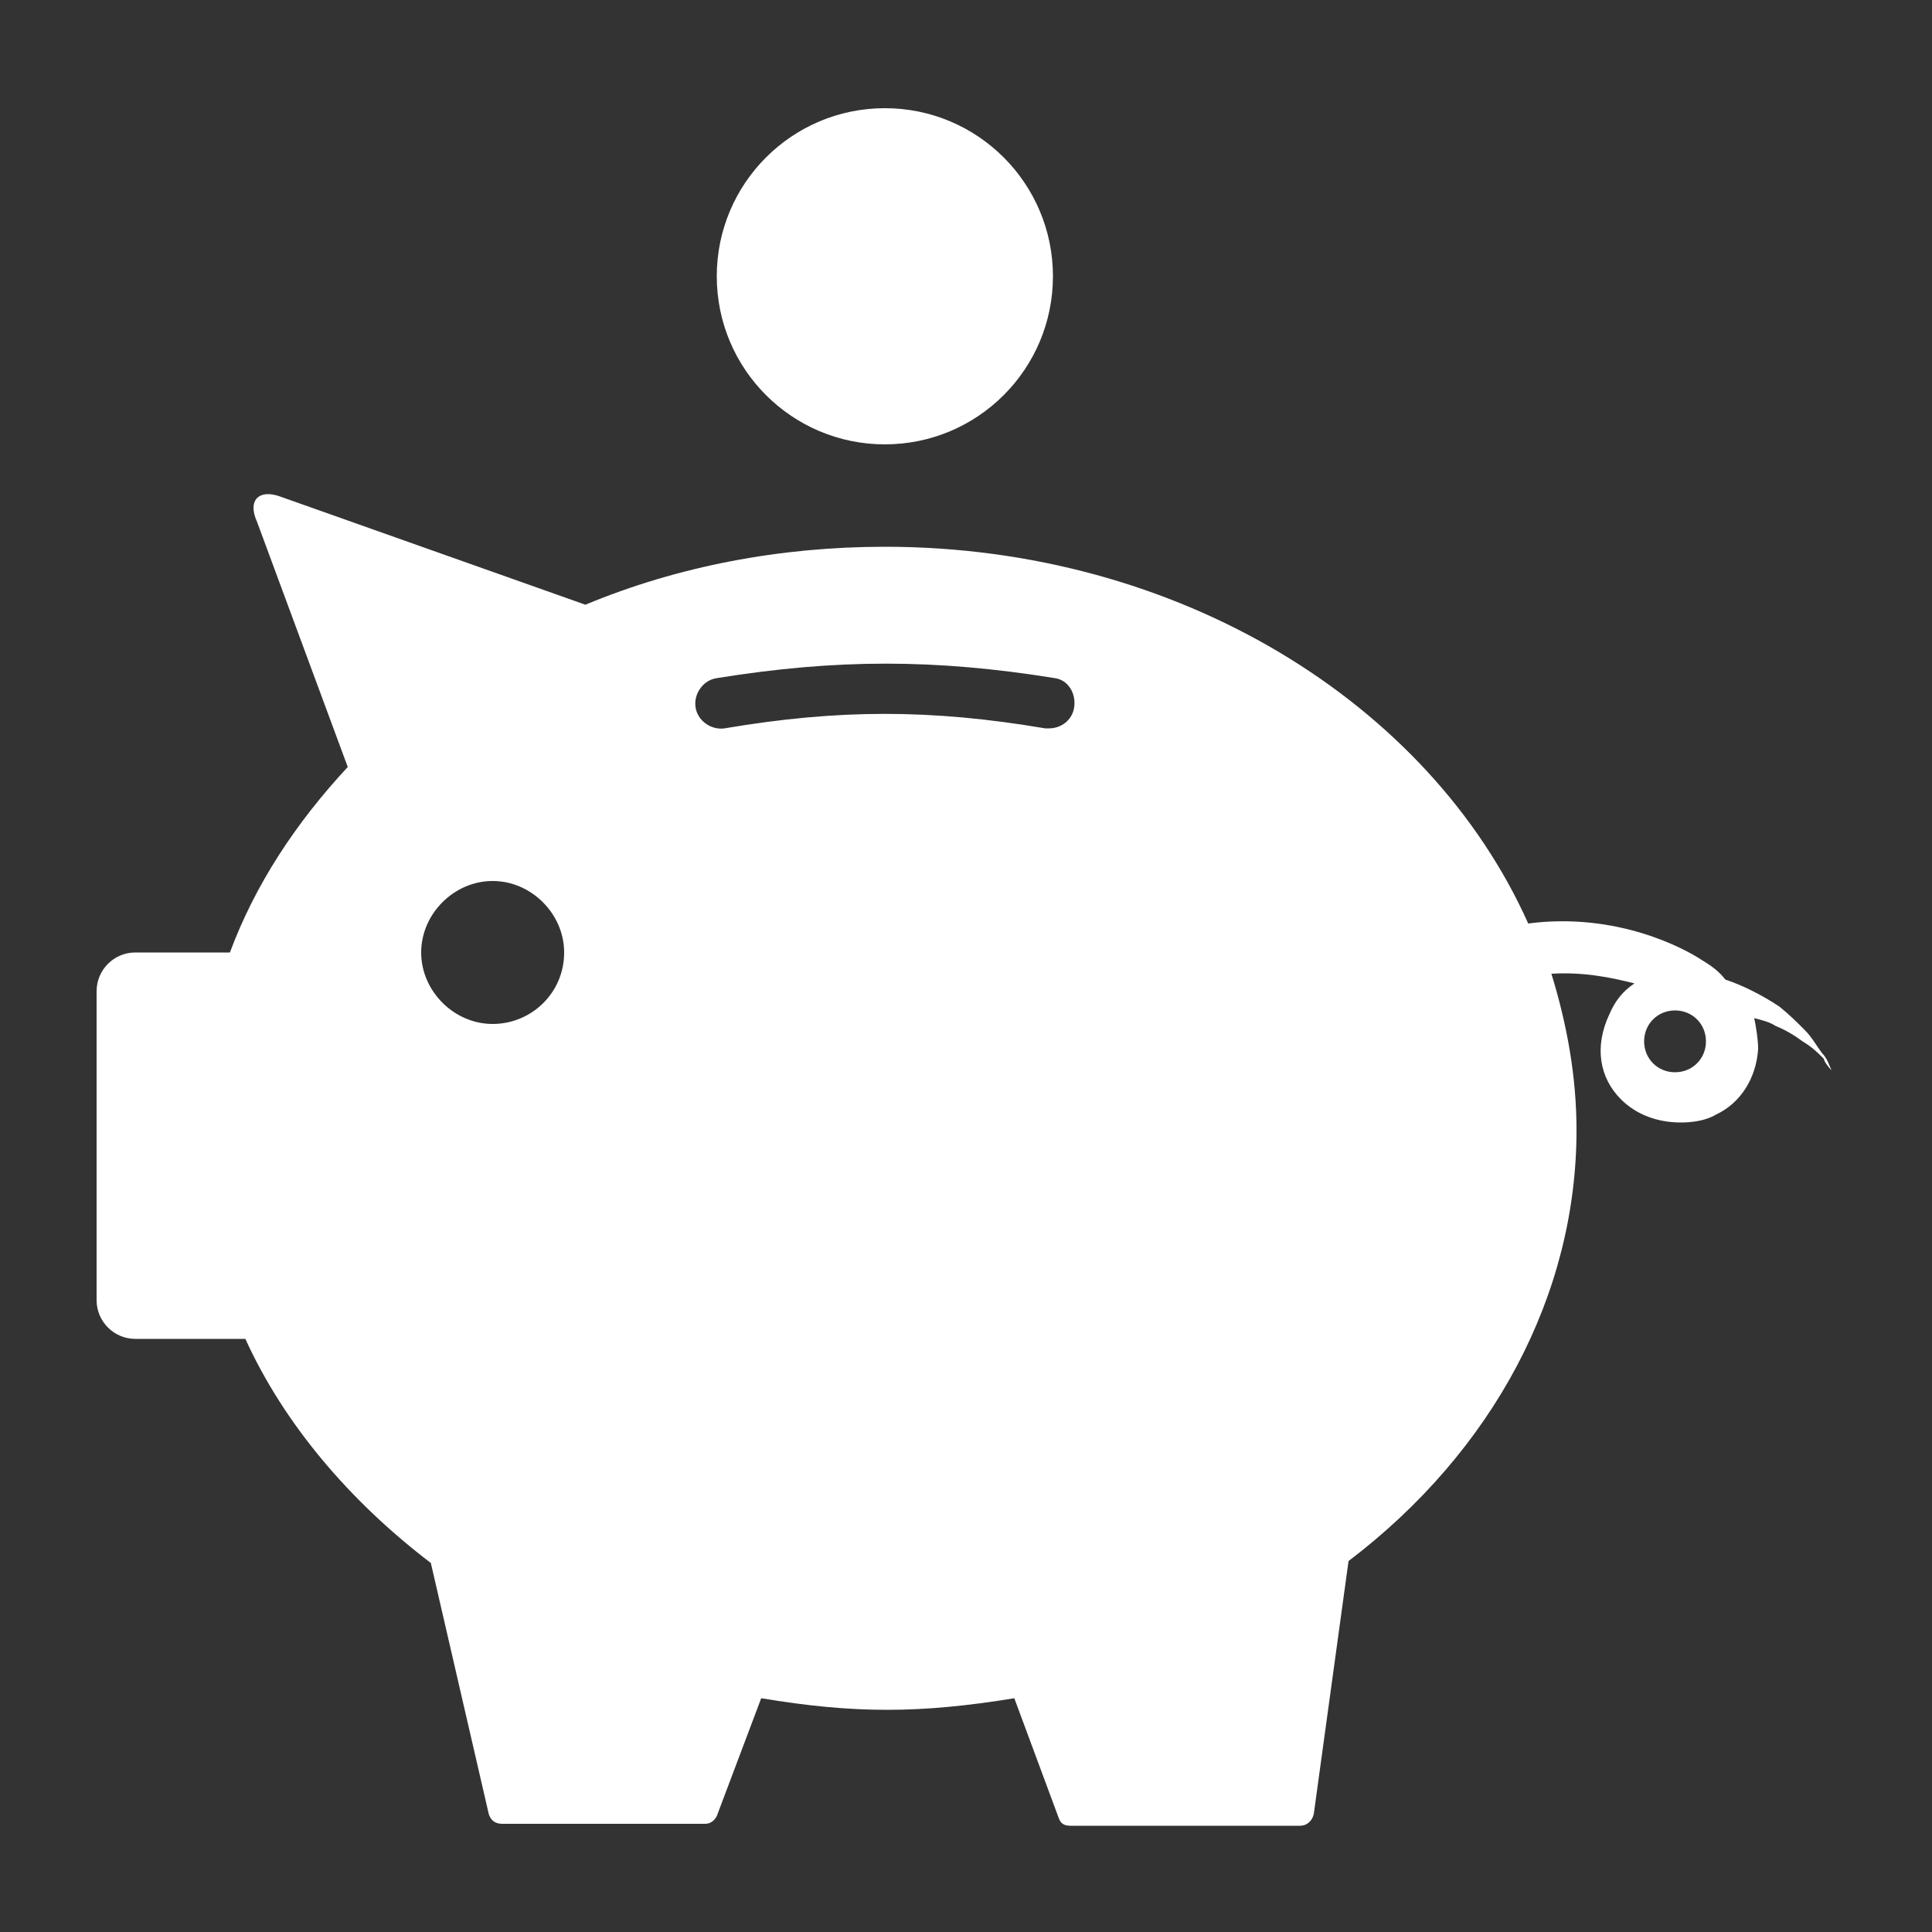 <?xml version="1.0" encoding="UTF-8"?> <!-- Generator: Adobe Illustrator 23.0.0, SVG Export Plug-In . SVG Version: 6.00 Build 0) --> <svg xmlns="http://www.w3.org/2000/svg" xmlns:xlink="http://www.w3.org/1999/xlink" id="Capa_1" x="0px" y="0px" viewBox="0 0 100 100" style="enable-background:new 0 0 100 100;" xml:space="preserve"><rect x="0" y="0" width="100" height="100" fill="#333333" stroke="none"/> <style type="text/css"> .st0{fill:#FFFFFF;} </style> <g> <circle class="st0" cx="45.8" cy="14.3" r="8.7"></circle> <path class="st0" d="M94.8,55.4c-0.1-0.2-0.2-0.6-0.5-0.9c-0.3-0.4-0.5-0.8-0.9-1.2s-0.8-0.8-1.3-1.2c-0.9-0.6-1.9-1.1-2.8-1.4 c-0.3-0.4-0.7-0.7-1.2-1c-0.9-0.6-4.4-2.5-9-1.9C74,36.4,61,28.3,45.8,28.3c-5.4,0-10.7,1-15.5,3l-15.8-5.6 c-1.1-0.4-1.7,0.2-1.2,1.3L18,39.7c-2.7,2.9-4.8,6.1-6.1,9.6H7c-1.1,0-2,0.9-2,2v16c0,1.1,0.9,2,2,2h5.7c2,4.4,5.4,8.4,9.6,11.6 l3,13c0.1,0.3,0.3,0.5,0.7,0.5h10.5c0.3,0,0.5-0.2,0.6-0.4l2.3-6.1c4.8,0.8,8.2,0.8,13.1,0l2.3,6.2c0.1,0.3,0.3,0.4,0.6,0.4h11.9 c0.3,0,0.6-0.2,0.7-0.6l1.8-13.1c7.5-5.7,11.8-13.8,11.8-22.3c0-2.8-0.5-5.5-1.3-8.1c1.7-0.1,3.1,0.2,4.3,0.5 c-0.6,0.4-1,0.9-1.3,1.6c-0.8,1.7-0.5,3.3,0.6,4.4c0.8,0.8,1.9,1.2,3.1,1.2c0.6,0,1.3-0.1,1.8-0.4c1.3-0.6,2.1-1.9,2.2-3.4 c0-0.5-0.1-1.1-0.2-1.6c0.4,0.1,0.8,0.2,1.1,0.4c0.5,0.2,1,0.5,1.4,0.8c0.5,0.3,0.8,0.6,1.1,0.9C94.4,54.9,94.6,55.2,94.8,55.4 c0.1,0.2,0.2,0.4,0.2,0.4S94.9,55.6,94.8,55.4z M25.5,53c-2,0-3.7-1.7-3.7-3.7s1.7-3.7,3.7-3.7s3.7,1.7,3.7,3.7 C29.2,51.4,27.5,53,25.5,53z M55.6,36.6c-0.1,0.7-0.7,1.1-1.3,1.1c-0.1,0-0.1,0-0.2,0c-5.9-1-10.7-1-16.6,0 c-0.7,0.1-1.4-0.4-1.5-1.1c-0.1-0.7,0.4-1.4,1.1-1.5c6.2-1,11.3-1,17.5,0C55.3,35.2,55.7,35.9,55.6,36.6z M86.7,55.5 c-0.9,0-1.6-0.7-1.6-1.6c0-0.9,0.7-1.6,1.6-1.6s1.6,0.7,1.6,1.6C88.3,54.8,87.6,55.5,86.7,55.5z"></path> </g> </svg> 